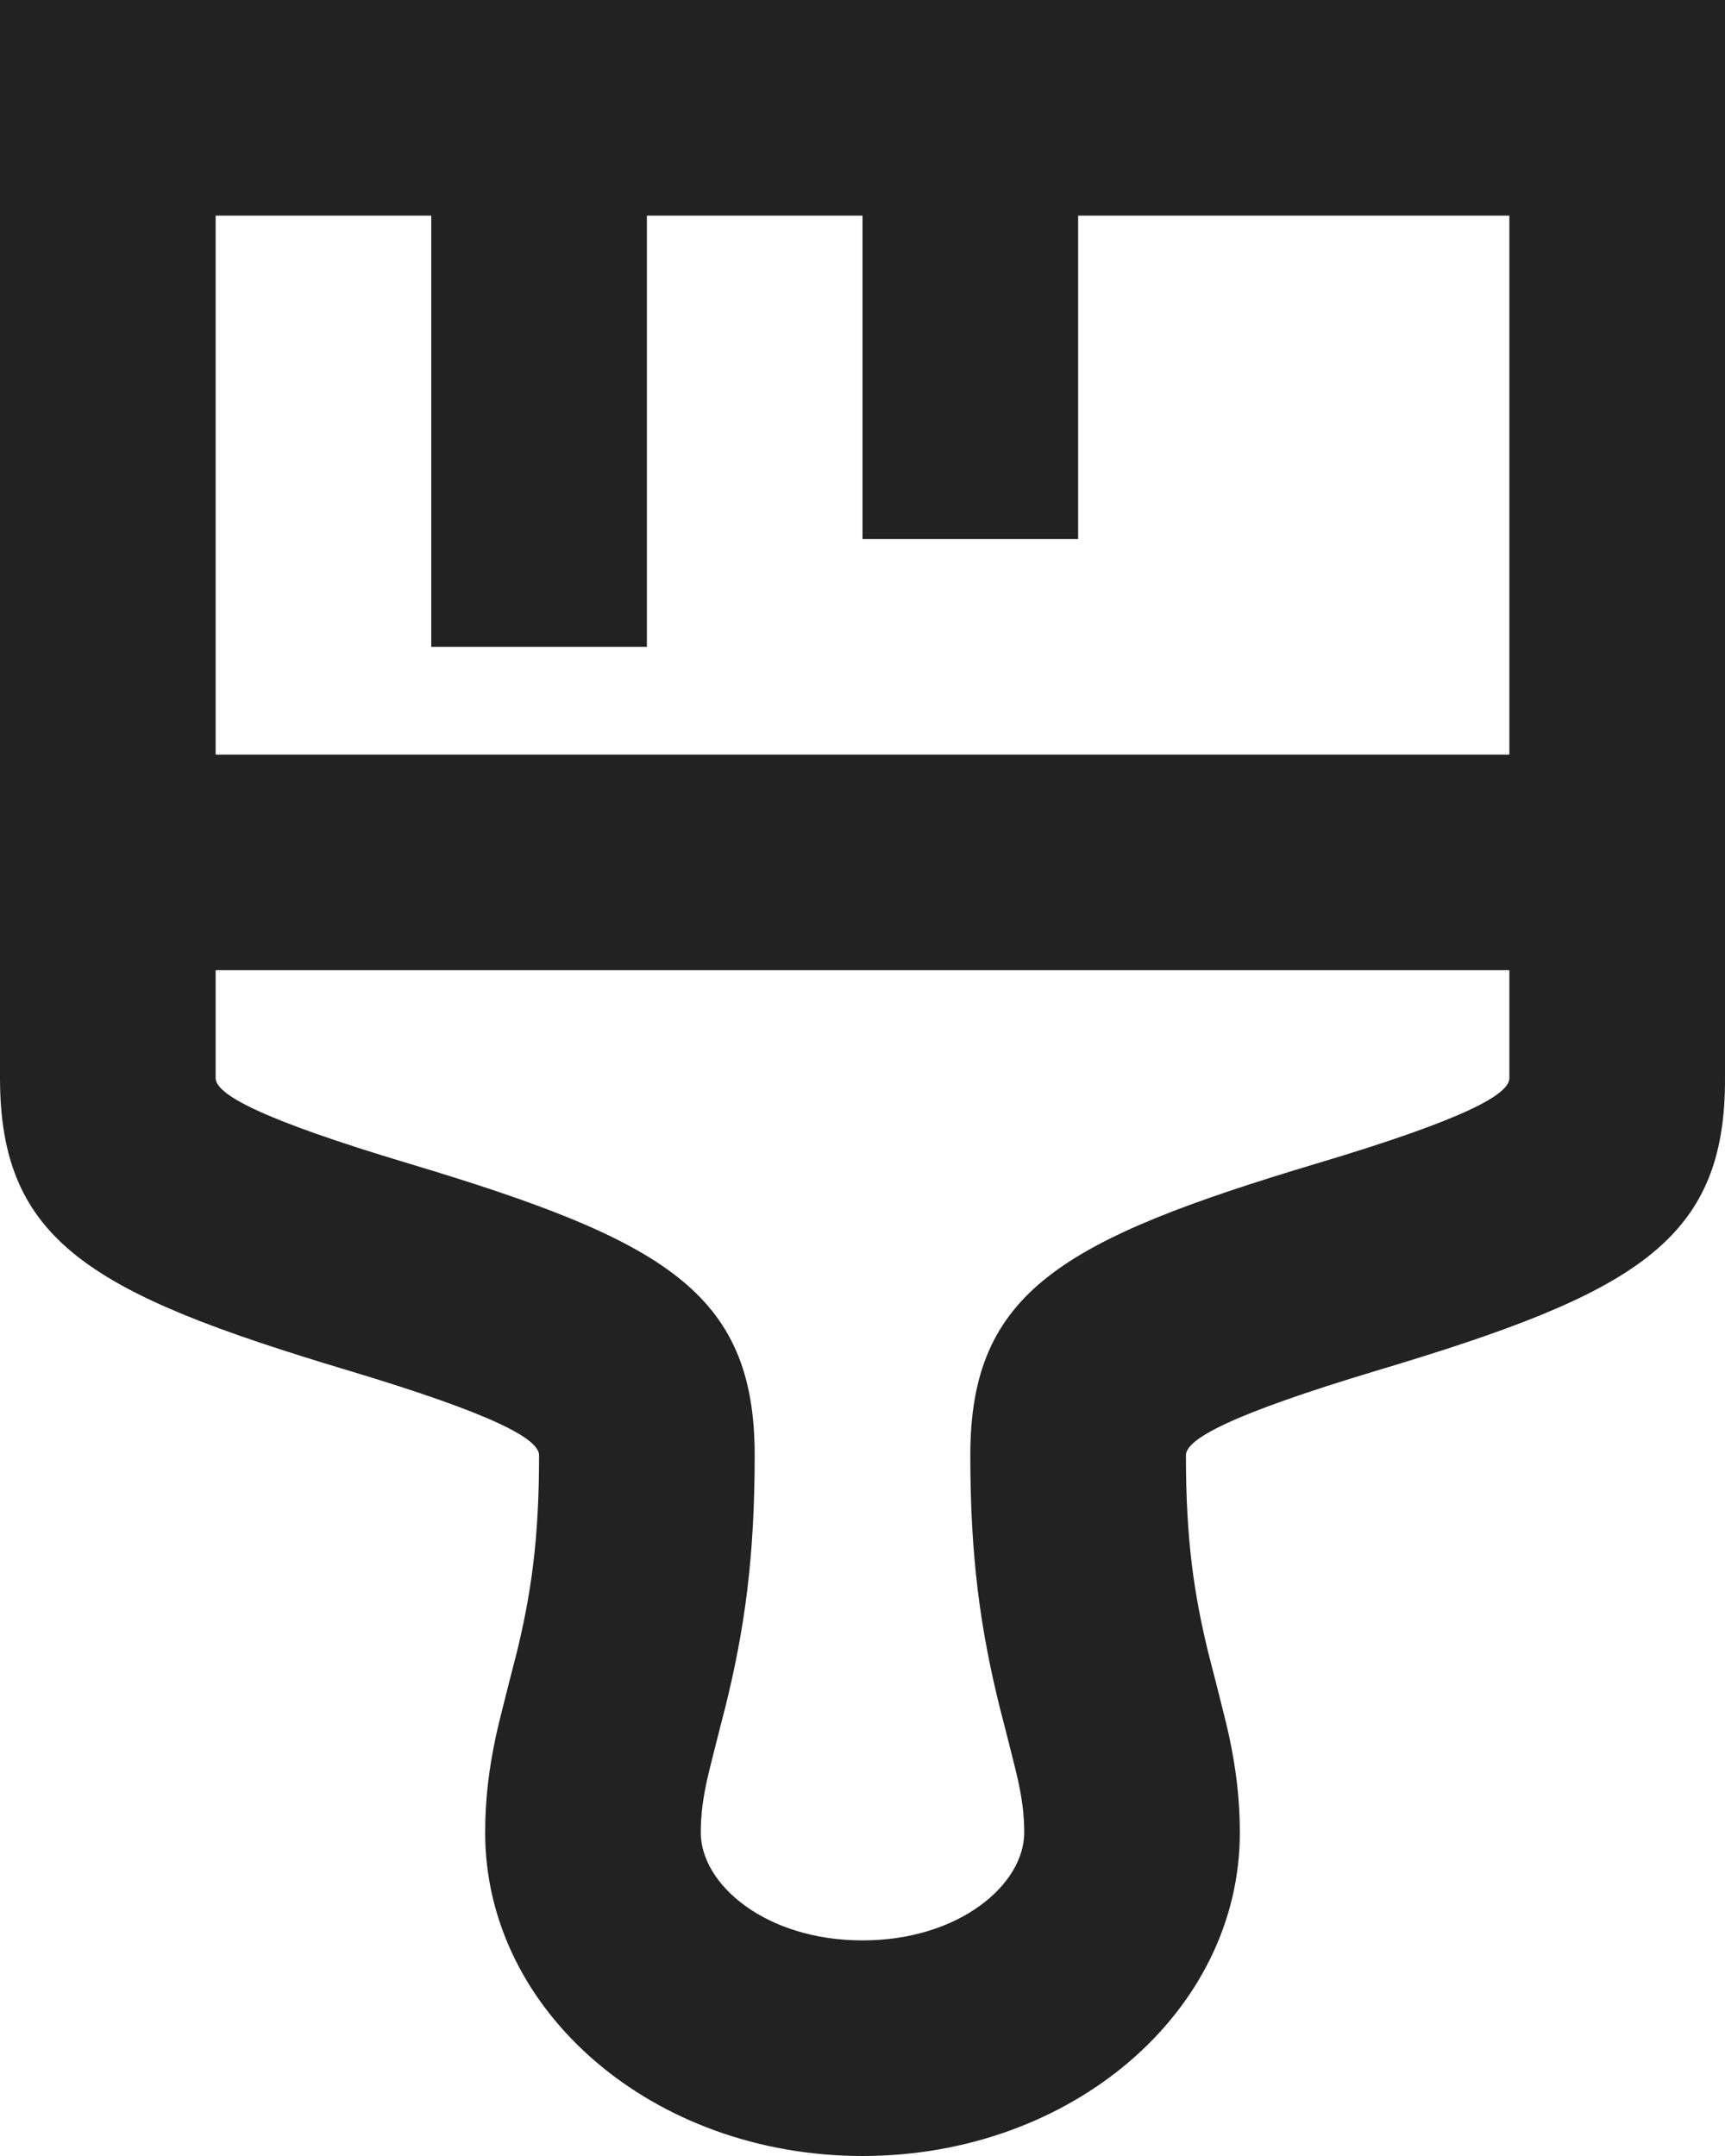 <svg width="16" height="20" viewBox="0 0 16 20" fill="none" xmlns="http://www.w3.org/2000/svg">
<path fill-rule="evenodd" clip-rule="evenodd" d="M10 2V5H8V2H6V6H4V2H2V7H14V2H10ZM0 0H16L16 8C16 9.5 16 8.5 16 9.994C16.009 11.517 15.159 11.998 12.791 12.708C11.403 13.124 11 13.352 11 13.5C11 14.268 11.07 14.783 11.22 15.383C11.191 15.267 11.362 15.927 11.4 16.103C11.466 16.413 11.5 16.694 11.5 17C11.5 18.661 9.938 20 8 20C6.062 20 4.5 18.661 4.5 17C4.5 16.694 4.534 16.413 4.6 16.103C4.638 15.927 4.809 15.267 4.78 15.383C4.93 14.783 5 14.268 5 13.5C5 13.351 4.598 13.123 3.213 12.708C0.848 11.998 0 11.518 0 10V0ZM2 9V10C2 10.149 2.402 10.377 3.787 10.792C6.152 11.502 7 11.982 7 13.5C7 14.441 6.908 15.117 6.72 15.867C6.738 15.796 6.583 16.394 6.556 16.522C6.517 16.702 6.5 16.846 6.5 17C6.5 17.482 7.104 18 8 18C8.896 18 9.5 17.482 9.5 17C9.5 16.846 9.483 16.702 9.444 16.522C9.417 16.394 9.262 15.796 9.28 15.867C9.092 15.117 9 14.441 9 13.5C9 11.983 9.849 11.502 12.213 10.793L12.217 10.792C13.601 10.378 14.001 10.15 14 10C14 8.935 14 9.626 14 9H2Z" fill="#222222"/>
</svg>
